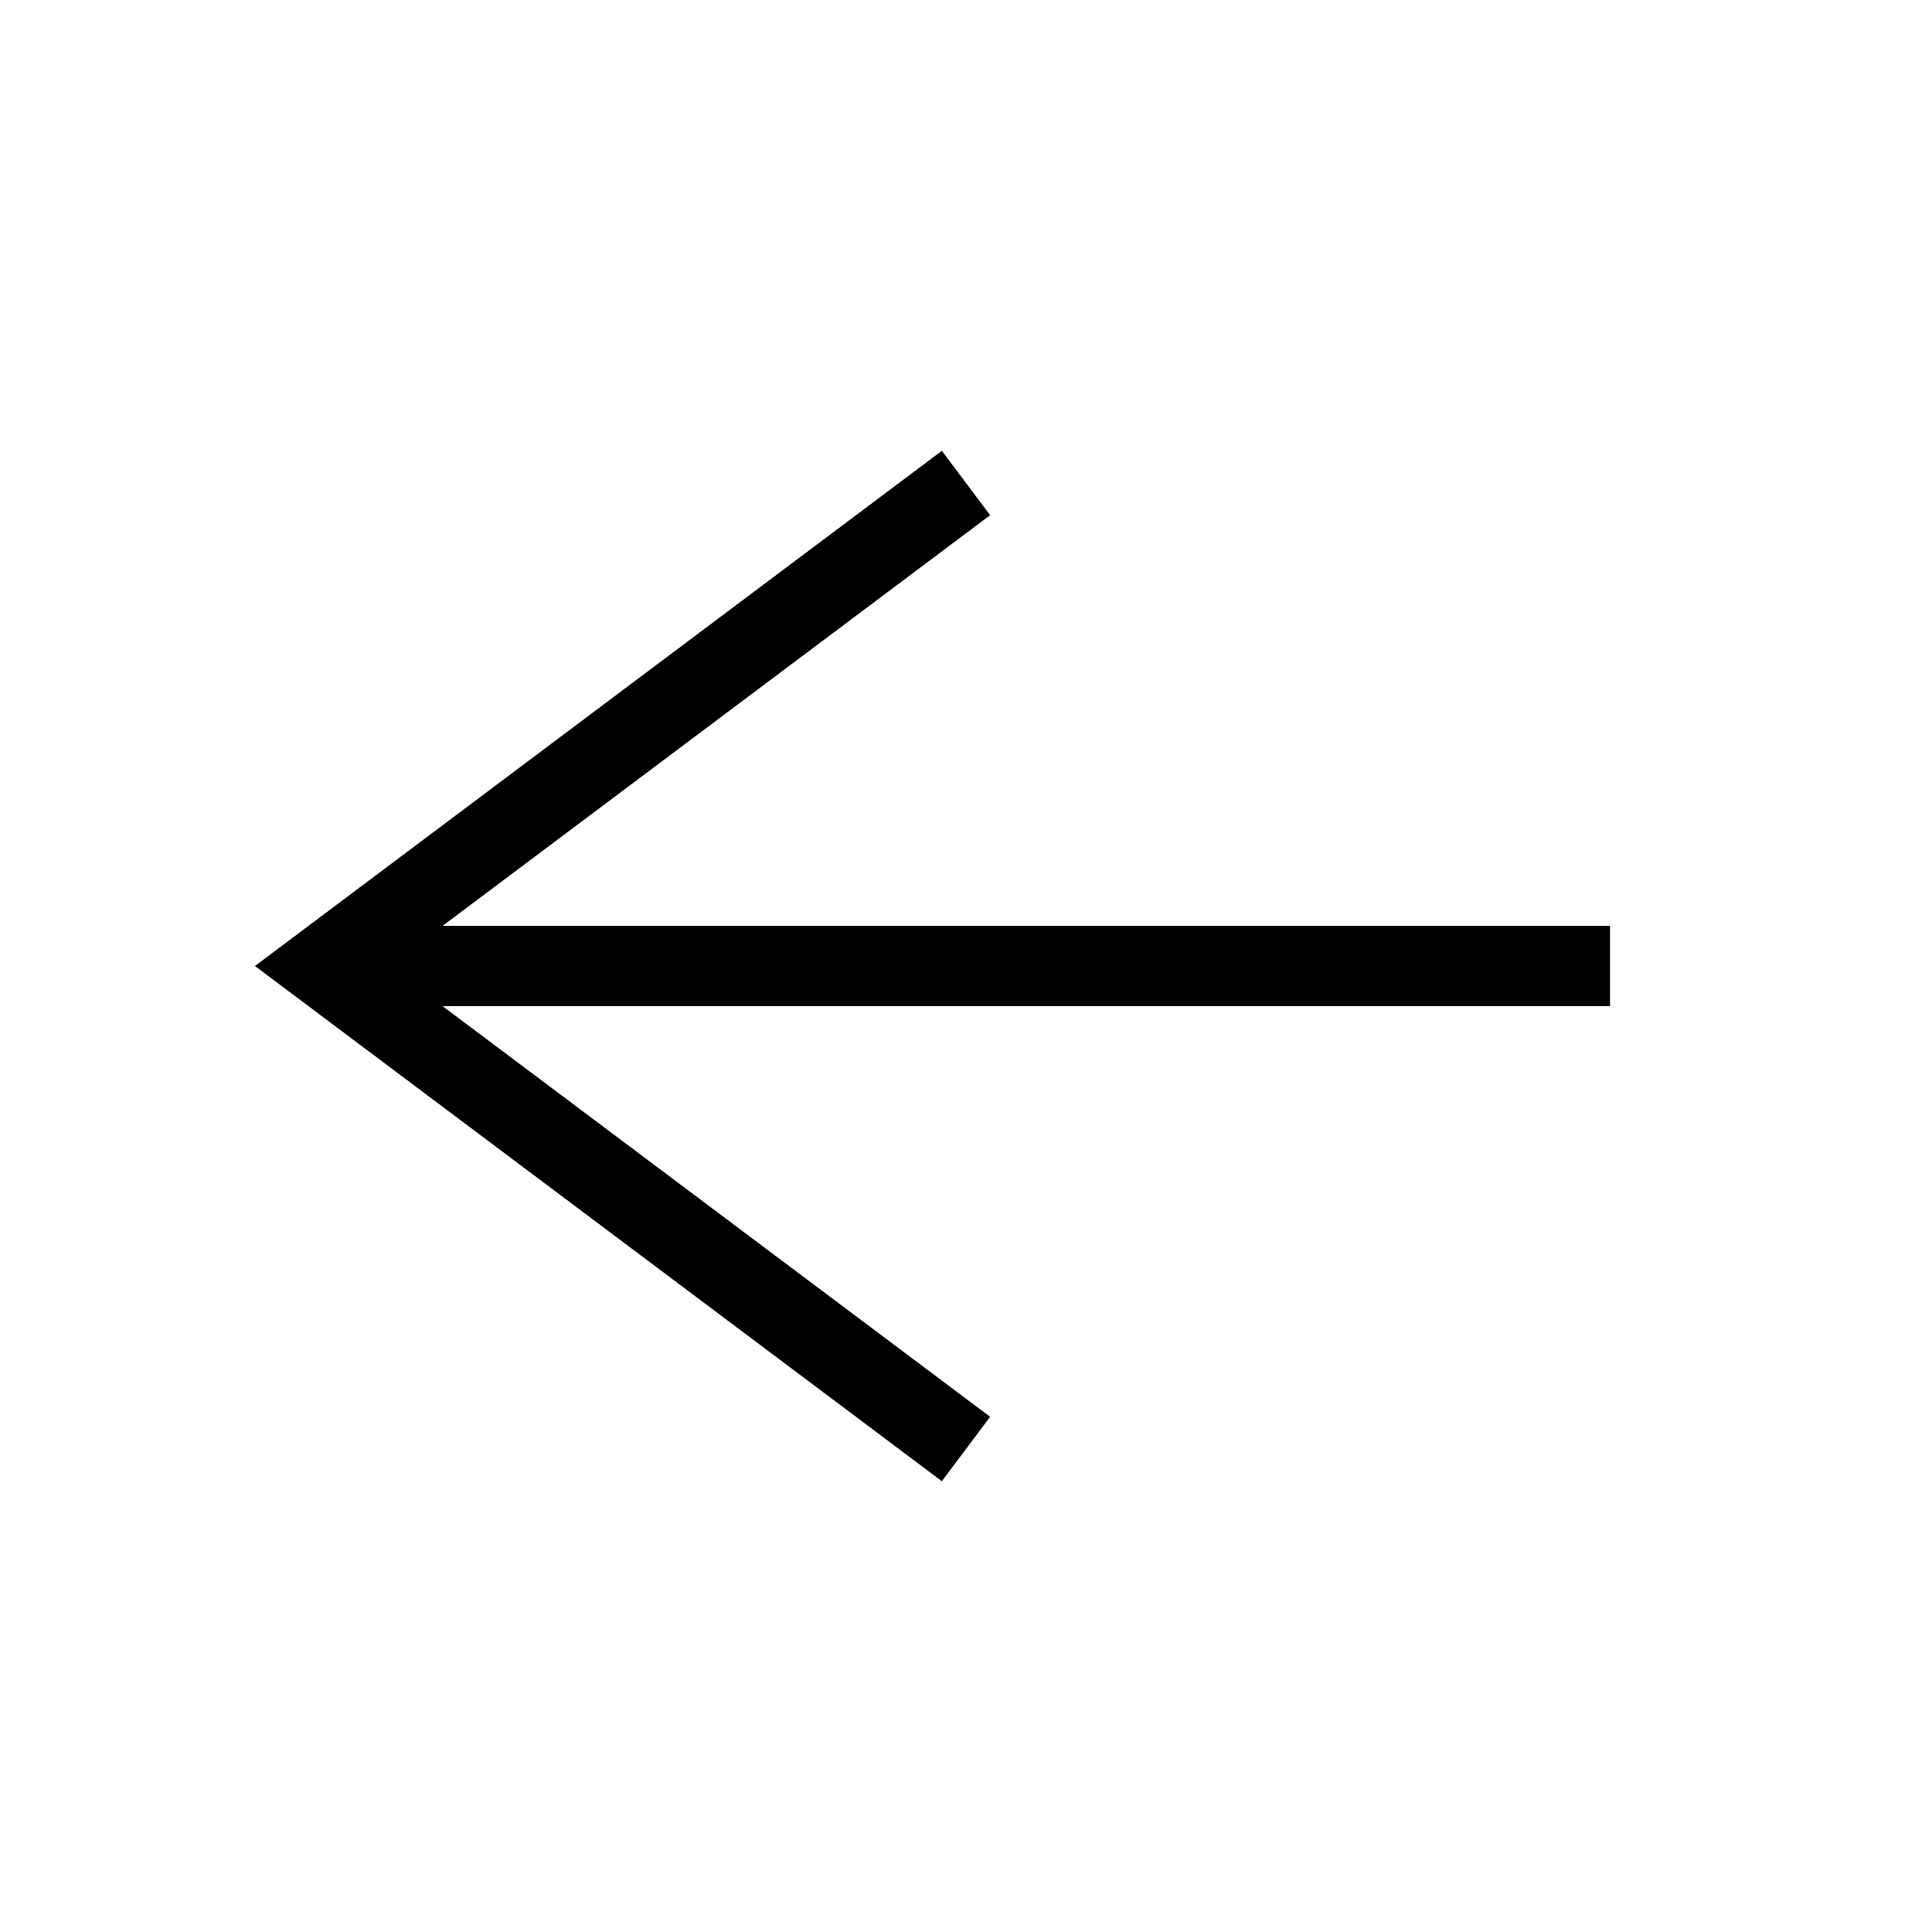 <svg fill="none" height="24" viewBox="0 0 24 24" width="24" xmlns="http://www.w3.org/2000/svg"><path clip-rule="evenodd" d="m5.5 12.5 6.8 5.1-.6.8-8.533-6.4 8.533-6.4.6.8-6.8 5.1h14.5v1z" fill="currentColor" fill-rule="evenodd"/></svg>
